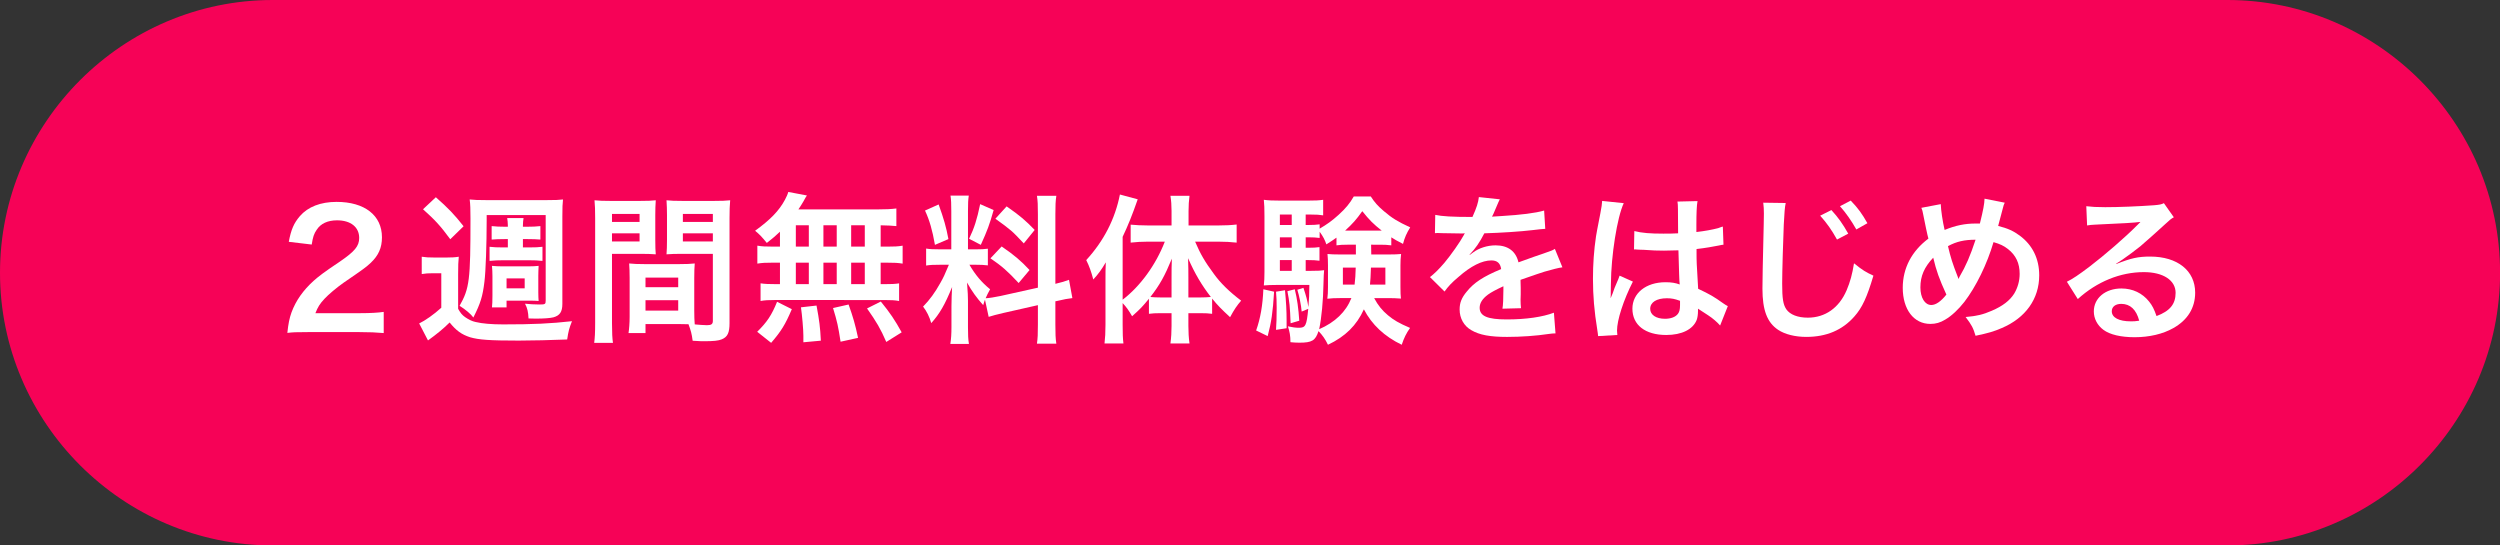 <?xml version="1.0" encoding="utf-8"?>
<!-- Generator: Adobe Illustrator 24.3.0, SVG Export Plug-In . SVG Version: 6.00 Build 0)  -->
<svg version="1.1" id="レイヤー_1" xmlns="http://www.w3.org/2000/svg" xmlns:xlink="http://www.w3.org/1999/xlink" x="0px"
	 y="0px" viewBox="0 0 311.81 68.03" style="enable-background:new 0 0 311.81 68.03;" xml:space="preserve">
<rect x="0" y="0" width="311.81" height="68.03" fill="#333333" stroke="none"/>
<style type="text/css">
	.st0{fill:#F60257;}
	.st1{fill:#FFFFFF;}
</style>
<g>
	<path class="st0" d="M277.8,68.03H34.02C15.31,68.03,0,52.72,0,34.02l0,0C0,15.31,15.31,0,34.02,0H277.8
		c18.71,0,34.02,15.31,34.02,34.02l0,0C311.81,52.72,296.5,68.03,277.8,68.03z"/>
	<g>
		<path class="st1" d="M38.42,41.42c-1.56,0-1.88,0.02-2.58,0.1c0.12-1.14,0.26-1.84,0.52-2.56c0.54-1.46,1.44-2.74,2.74-3.92
			c0.7-0.62,1.3-1.08,3.3-2.42c1.84-1.26,2.4-1.92,2.4-2.94c0-1.36-1.06-2.2-2.76-2.2c-1.16,0-2.04,0.4-2.54,1.18
			c-0.34,0.48-0.48,0.92-0.62,1.84l-2.86-0.34c0.28-1.52,0.64-2.34,1.38-3.2c1-1.16,2.58-1.78,4.58-1.78c3.5,0,5.66,1.68,5.66,4.42
			c0,1.32-0.44,2.28-1.42,3.2c-0.56,0.52-0.76,0.68-3.36,2.46c-0.88,0.62-1.88,1.46-2.38,2c-0.6,0.64-0.84,1.04-1.14,1.8h5.6
			c1.26,0,2.26-0.06,2.92-0.16v2.64c-0.94-0.08-1.74-0.12-3.02-0.12C44.84,41.42,38.42,41.42,38.42,41.42z"/>
		<path class="st1" d="M52.6,32.02c0.52,0.08,0.84,0.1,1.6,0.1h1.5c0.6,0,1.06-0.02,1.52-0.1c-0.06,0.62-0.08,1.1-0.08,2.18v4.32
			c0.3,0.52,0.48,0.76,0.88,1.04c0.44,0.3,0.88,0.52,1.3,0.6c0.82,0.2,2,0.3,3.44,0.3c3.7,0,5.9-0.1,8.58-0.4
			c-0.36,0.92-0.44,1.22-0.6,2.28c-1.96,0.08-4.4,0.14-6.04,0.14c-3.64,0-4.98-0.1-6.08-0.42c-1.04-0.34-1.72-0.82-2.54-1.84
			c-0.78,0.78-1.62,1.46-2.7,2.24l-1.1-2.12c0.72-0.34,1.84-1.12,2.76-1.96v-4.3h-1.08c-0.56,0-0.86,0.02-1.36,0.1
			C52.6,34.18,52.6,32.02,52.6,32.02z M54.36,24.6c1.52,1.34,2.3,2.14,3.46,3.62l-1.66,1.62c-1.22-1.66-1.88-2.38-3.4-3.74
			L54.36,24.6z M60.7,26.82c0,0.28,0,0.46,0,0.62c0,3.04-0.12,6.46-0.28,7.7c-0.22,1.82-0.48,2.68-1.38,4.46
			c-0.3-0.42-0.96-0.98-1.72-1.46c1.24-2.18,1.36-3.22,1.36-10.88c0-1.12-0.02-1.8-0.1-2.38c0.6,0.06,0.98,0.08,2.12,0.08h7.44
			c1.2,0,1.52-0.02,2.08-0.08c-0.06,0.54-0.08,0.94-0.08,2.12v10.9c0,1-0.32,1.46-1.12,1.68c-0.42,0.1-1.12,0.16-2.2,0.16
			c-0.28,0-0.46,0-0.9-0.02c-0.04-0.82-0.14-1.28-0.44-1.84c0.6,0.06,1.2,0.1,1.8,0.1c0.72,0,0.78-0.04,0.78-0.5V26.82H60.7z
			 M63.34,29.82H63c-0.68,0-1.22,0.02-1.68,0.06V28.2c0.5,0.06,1.04,0.08,1.68,0.08h0.34V28.1c0-0.3-0.04-0.66-0.08-0.9h2.04
			c-0.04,0.16-0.08,0.64-0.08,0.92v0.16h0.52c0.64,0,1.18-0.02,1.66-0.08v1.68c-0.46-0.04-0.98-0.06-1.66-0.06h-0.52v1.04h0.76
			c0.76,0,1.2-0.02,1.68-0.08v1.76c-0.56-0.06-1.02-0.08-1.68-0.08h-3.22c-0.62,0-1.12,0.02-1.7,0.08v-1.76
			c0.48,0.06,0.94,0.08,1.7,0.08h0.58C63.34,30.86,63.34,29.82,63.34,29.82z M61.36,38.34c0.04-0.38,0.06-0.76,0.06-1.48v-2.4
			c0-0.48-0.02-0.86-0.06-1.3c0.46,0.04,0.8,0.06,1.24,0.06h3.34c0.48,0,0.84-0.02,1.24-0.06c-0.02,0.5-0.04,0.78-0.04,1.26v2.06
			c0,0.5,0.02,0.76,0.04,1.06c-0.26-0.02-0.58-0.04-0.92-0.04h-3.08v0.84H61.36z M63.18,35.96h2.26v-1.24h-2.26
			C63.18,34.72,63.18,35.96,63.18,35.96z"/>
		<path class="st1" d="M76.33,40.3c0,1.2,0.04,1.92,0.12,2.46h-2.34c0.08-0.6,0.12-1.24,0.12-2.48V27.22c0-1.04-0.02-1.6-0.08-2.24
			c0.56,0.06,1.08,0.08,2.06,0.08h3.54c1.04,0,1.5-0.02,2.04-0.08c-0.04,0.64-0.06,1.08-0.06,1.86v3.06c0,0.92,0.02,1.38,0.06,1.82
			c-0.52-0.04-1.14-0.06-1.84-0.06h-3.62C76.33,31.66,76.33,40.3,76.33,40.3z M76.33,27.68h3.44v-1h-3.44V27.68z M76.33,30.12h3.44
			V29.1h-3.44V30.12z M86.59,38.72c0,0.76,0.02,1.22,0.06,1.74c0.44,0.04,1.16,0.1,1.52,0.1c0.56,0,0.74-0.14,0.74-0.54v-8.36h-3.94
			c-0.7,0-1.34,0.02-1.84,0.06c0.04-0.58,0.06-0.96,0.06-1.82v-3.06c0-0.68-0.02-1.24-0.06-1.86c0.54,0.06,1.02,0.08,2.04,0.08h3.84
			c1,0,1.5-0.02,2.06-0.08c-0.06,0.72-0.08,1.22-0.08,2.22v13.1c0,1.2-0.24,1.72-0.96,2.02c-0.42,0.18-1.02,0.24-2.26,0.24
			c-0.28,0-0.36,0-1.38-0.06c-0.12-0.9-0.22-1.26-0.52-2.06c-0.58-0.02-0.96-0.02-1.12-0.02h-4.24v1.12h-2.12
			c0.08-0.48,0.14-1.28,0.14-2v-4.88c0-0.7-0.02-1.26-0.06-1.8c0.58,0.06,1.04,0.08,1.86,0.08h4.46c0.84,0,1.28-0.02,1.86-0.08
			c-0.04,0.52-0.06,1.02-0.06,1.8C86.59,34.66,86.59,38.72,86.59,38.72z M80.51,35.82h4.08v-1.2h-4.08V35.82z M80.51,38.74h4.08
			v-1.3h-4.08V38.74z M85.17,27.68h3.74v-1h-3.74V27.68z M85.17,30.12h3.74V29.1h-3.74V30.12z"/>
		<path class="st1" d="M97.28,28.9c-0.56,0.54-0.86,0.78-1.64,1.4c-0.62-0.76-0.88-1.04-1.46-1.52c1.88-1.36,2.98-2.48,3.72-3.86
			c0.18-0.34,0.34-0.68,0.42-0.98l2.32,0.44c-0.16,0.24-0.16,0.24-0.42,0.72c-0.2,0.34-0.36,0.6-0.64,1.02h9.7
			c1.22,0,1.9-0.04,2.52-0.12v2.2c-0.66-0.06-0.94-0.08-1.96-0.1v2.66h0.78c0.94,0,1.38-0.02,1.96-0.12v2.24
			c-0.58-0.1-1.04-0.12-1.96-0.12h-0.78v2.68h0.4c0.94,0,1.38-0.02,1.9-0.1v2.2c-0.52-0.1-1-0.12-1.86-0.12H96.64
			c-0.78,0-1.22,0.02-1.78,0.12v-2.2c0.54,0.08,1.06,0.1,1.96,0.1h0.46v-2.68h-0.86c-0.9,0-1.36,0.02-1.96,0.12v-2.24
			c0.58,0.1,1.02,0.12,1.96,0.12h0.86V28.9z M94.44,41.38c1.22-1.2,1.8-2.06,2.48-3.74l1.84,0.92c-0.82,1.94-1.34,2.76-2.58,4.2
			L94.44,41.38z M99.26,30.76h1.62V28.1h-1.62V30.76z M99.26,35.44h1.62v-2.68h-1.62V35.44z M100.2,42.69c0-0.32,0-0.6,0-0.82
			c0-0.76-0.16-2.56-0.3-3.54l1.94-0.22c0.34,1.82,0.46,2.7,0.54,4.38L100.2,42.69z M104.36,30.76V28.1h-1.66v2.66H104.36z
			 M104.36,35.44v-2.68h-1.66v2.68H104.36z M104.84,42.62c-0.3-1.94-0.42-2.5-0.94-4.2l1.94-0.44c0.56,1.58,0.82,2.46,1.18,4.16
			L104.84,42.62z M107.86,30.76V28.1h-1.7v2.66H107.86z M107.86,35.44v-2.68h-1.7v2.68H107.86z M110.54,42.65
			c-0.72-1.66-1.22-2.5-2.4-4.18l1.72-0.86c1.16,1.42,1.76,2.32,2.6,3.84L110.54,42.65z"/>
		<path class="st1" d="M122.85,37.38c-0.1,0.26-0.12,0.36-0.22,0.68c-0.84-0.94-1.4-1.72-2.02-2.82c0.1,1.36,0.12,1.64,0.12,2.28
			v3.3c0,0.96,0.02,1.48,0.12,2.08h-2.32c0.1-0.64,0.14-1.24,0.14-2.12V38.2c0-0.8,0.04-1.74,0.08-2.4c-0.9,2.2-1.54,3.32-2.6,4.5
			c-0.22-0.78-0.58-1.5-1.02-2.06c0.84-0.86,1.48-1.74,2.16-2.96c0.42-0.74,0.5-0.94,1.06-2.26h-1.04c-0.88,0-1.32,0.02-1.8,0.1V31
			c0.46,0.08,0.88,0.1,1.8,0.1h1.34v-4.74c0-0.9-0.02-1.48-0.1-1.96h2.28c-0.08,0.52-0.1,0.98-0.1,1.94v4.76h0.94
			c0.76,0,1.1-0.02,1.54-0.08v2.08c-0.48-0.06-0.88-0.08-1.58-0.08h-0.72c0.74,1.26,1.48,2.16,2.58,3.06
			c-0.28,0.5-0.36,0.68-0.56,1.12c0.46-0.02,1.16-0.14,1.84-0.28l4.68-1.04v-9.14c0-1.16-0.02-1.7-0.12-2.32h2.42
			c-0.1,0.66-0.12,1.2-0.12,2.3v8.68c0.82-0.2,1.18-0.3,1.7-0.5l0.42,2.28c-0.54,0.06-1.1,0.16-1.92,0.36l-0.2,0.04v2.92
			c0,1.12,0.02,1.72,0.12,2.36h-2.42c0.1-0.68,0.12-1.16,0.12-2.38v-2.42l-4.24,0.96c-0.88,0.2-1.46,0.36-1.9,0.5L122.85,37.38z
			 M117.07,25.5c0.64,1.78,0.94,2.8,1.22,4.32l-1.68,0.72c-0.32-1.84-0.68-3.08-1.24-4.28L117.07,25.5z M123.93,26.2
			c-0.52,1.84-0.78,2.54-1.6,4.34l-1.46-0.76c0.64-1.34,0.98-2.38,1.38-4.32L123.93,26.2z M124.93,30.74
			c1.58,1.08,2.44,1.82,3.48,2.94l-1.36,1.62c-1.4-1.5-2.08-2.1-3.52-3.08L124.93,30.74z M125.55,25.74c1.72,1.2,2.36,1.76,3.5,2.94
			l-1.36,1.68c-1.48-1.58-1.58-1.66-3.54-3.08L125.55,25.74z"/>
		<path class="st1" d="M140.02,40.52c0,1.04,0.02,1.7,0.1,2.32h-2.36c0.08-0.76,0.12-1.32,0.12-2.34v-5.52c0-1.06,0-1.38,0.04-2.26
			c-0.54,0.92-0.92,1.44-1.56,2.14c-0.26-0.98-0.5-1.66-0.88-2.42c2.2-2.4,3.6-5.14,4.2-8.18l2.22,0.6
			c-0.72,2.06-1.2,3.24-1.88,4.68v7.84c2.18-1.66,4.14-4.34,5.26-7.24h-2.14c-0.68,0-1.46,0.04-2.12,0.12v-2.24
			c0.62,0.06,1.4,0.1,2.18,0.1h2.92V26.3c0-0.66-0.04-1.28-0.14-1.88h2.38c-0.08,0.62-0.12,1.2-0.12,1.9v1.8h3.7
			c0.88,0,1.66-0.04,2.3-0.12v2.26c-0.68-0.08-1.48-0.12-2.24-0.12h-2.94c0.66,1.54,1.2,2.48,2.34,4.02c0.82,1.14,1.9,2.2,3.4,3.34
			c-0.54,0.62-0.86,1.1-1.38,2.06c-1.06-0.98-1.54-1.46-2.24-2.32v1.9c-0.42-0.06-0.84-0.08-1.46-0.08h-1.5v1.6
			c0,0.78,0.04,1.46,0.14,2.18h-2.38c0.1-0.74,0.14-1.44,0.14-2.18v-1.6h-1.4c-0.56,0-1,0.02-1.42,0.08v-1.88
			c-0.78,0.96-1.1,1.3-2.1,2.18c-0.44-0.76-0.68-1.1-1.18-1.64L140.02,40.52L140.02,40.52z M146.12,34.66c0-1.04,0-1.46,0.04-2.4
			c-0.9,2.18-1.5,3.26-2.68,4.78c0.4,0.04,0.74,0.06,1.32,0.06h1.32L146.12,34.66L146.12,34.66z M149.68,37.1
			c0.58,0,0.88-0.02,1.34-0.06c-1.14-1.48-1.98-2.88-2.84-4.84c0.04,1.12,0.04,1.6,0.04,2.4v2.5H149.68z"/>
		<path class="st1" d="M158.91,36.38c-0.16,2.6-0.34,3.8-0.8,5.54l-1.44-0.7c0.54-1.52,0.82-3.16,0.9-5.14L158.91,36.38z
			 M171.01,30.52c0.02,0.74,0.02,0.84,0.02,1.22h2.1c0.82,0,1.18-0.02,1.62-0.06c-0.06,0.44-0.08,0.94-0.08,1.42v2.7
			c0,0.76,0.02,1.04,0.06,1.44c-0.58-0.04-0.98-0.06-1.54-0.06h-1.8c0.48,0.9,1,1.54,1.72,2.14s1.36,0.98,2.76,1.58
			c-0.48,0.68-0.76,1.26-1.04,2.1c-2.16-1.04-3.72-2.5-4.72-4.42c-0.9,2-2.32,3.4-4.48,4.42c-0.34-0.7-0.7-1.22-1.18-1.7
			c-0.38,1.18-0.82,1.44-2.38,1.44c-0.44,0-0.66-0.02-1.12-0.06c0-0.8-0.1-1.34-0.32-1.98c0.58,0.12,0.94,0.18,1.36,0.18
			c0.84,0,0.98-0.24,1.18-2.36l-0.82,0.34c-0.06-0.8-0.32-2.02-0.54-2.72l0.76-0.24c0.36,1.08,0.46,1.46,0.62,2.4
			c0.08-1.06,0.12-1.6,0.12-2.76h-4.06c-0.62,0-1.18,0.02-1.62,0.06c0.06-0.48,0.08-1.02,0.08-1.7v-6.92c0-1-0.02-1.48-0.08-2.06
			c0.58,0.08,1.1,0.1,2.02,0.1h3.5c0.94,0,1.32-0.02,1.88-0.1v1.94c-0.48-0.08-0.82-0.1-1.52-0.1h-0.66v1.3h0.4
			c0.54,0,0.9-0.02,1.34-0.08v0.54c0.92-0.54,1.52-0.96,2.36-1.72c0.86-0.78,1.42-1.44,1.9-2.3h2.12c0.46,0.72,0.88,1.2,1.64,1.84
			c1,0.86,1.72,1.3,3.28,2.02c-0.44,0.7-0.7,1.28-0.9,2.06c-0.74-0.38-1-0.52-1.46-0.82v1c-0.48-0.06-0.84-0.08-1.4-0.08
			C172.13,30.52,171.01,30.52,171.01,30.52z M160.27,36.2c0.14,1.5,0.2,2.54,0.2,3.76c0,0.22,0,0.54,0,0.98l-1.32,0.2
			c0.06-1.02,0.08-1.4,0.08-2.76c0-0.96-0.02-1.2-0.08-2L160.27,36.2z M161.11,26.76h-1.48v1.3h1.48V26.76z M161.11,29.6h-1.48v1.3
			h1.48V29.6z M159.63,32.44v1.34h1.48v-1.34H159.63z M161.49,36.08c0.3,1.2,0.46,2.4,0.56,3.92l-1.08,0.32
			c-0.08-2.1-0.14-2.7-0.4-4L161.49,36.08z M168.05,30.52c-0.54,0-0.96,0.02-1.36,0.08v-0.96c-0.4,0.28-0.62,0.44-1.26,0.84
			c-0.2-0.58-0.38-0.94-0.84-1.58v0.78c-0.44-0.06-0.8-0.08-1.34-0.08h-0.4v1.3h0.38c0.64,0,0.9-0.02,1.34-0.08v1.7
			c-0.44-0.06-0.84-0.08-1.34-0.08h-0.38v1.34h0.7c0.84,0,1.2-0.02,1.6-0.08c-0.04,0.36-0.06,0.8-0.08,1.66
			c-0.04,2.14-0.24,4.32-0.54,5.7c1.98-0.86,3.34-2.16,4.02-3.88h-1.42c-0.64,0-1.06,0.02-1.58,0.08c0.06-0.46,0.08-0.82,0.08-1.46
			v-2.7c0-0.66-0.02-0.9-0.06-1.42c0.4,0.04,0.78,0.06,1.58,0.06h1.96v-1.22C169.11,30.52,168.05,30.52,168.05,30.52z M167.49,33.38
			v2.12h1.46c0.08-0.7,0.12-1.22,0.14-2.12H167.49z M172.33,28.76c-1.04-0.82-1.54-1.32-2.42-2.42c-0.76,1.06-1.16,1.52-2.14,2.42
			h0.3H172.33z M170.99,33.38c-0.04,1.18-0.06,1.52-0.12,2.12h1.92v-2.12H170.99z"/>
		<path class="st1" d="M179.01,26.8c0.82,0.18,2.1,0.26,4.64,0.26c0.54-1.2,0.72-1.8,0.8-2.48l2.62,0.28c-0.12,0.2-0.12,0.2-0.8,1.8
			c-0.1,0.22-0.14,0.28-0.18,0.36c0.16-0.02,0.16-0.02,1.26-0.08c2.32-0.14,4.14-0.36,5.24-0.68l0.14,2.28
			c-0.56,0.04-0.56,0.04-1.58,0.16c-1.46,0.18-4,0.34-6.02,0.4c-0.58,1.14-1.14,1.94-1.84,2.66l0.02,0.04c0.14-0.1,0.14-0.1,0.4-0.3
			c0.74-0.56,1.8-0.9,2.82-0.9c1.56,0,2.54,0.74,2.86,2.12c1.54-0.56,2.56-0.92,3.06-1.08c1.08-0.38,1.16-0.4,1.48-0.6l0.94,2.3
			c-0.56,0.08-1.16,0.24-2.22,0.54c-0.28,0.08-1.28,0.42-3,1.02v0.22c0.02,0.52,0.02,0.52,0.02,0.8c0,0.2,0,0.54,0,0.8
			c-0.02,0.34-0.02,0.52-0.02,0.66c0,0.44,0.02,0.72,0.06,1.06l-2.32,0.06c0.08-0.36,0.12-1.38,0.12-2.32c0-0.28,0-0.28,0-0.48
			c-0.98,0.46-1.5,0.74-1.92,1.04c-0.7,0.52-1.04,1.06-1.04,1.64c0,1.04,0.96,1.46,3.38,1.46c2.4,0,4.46-0.3,5.88-0.84l0.2,2.58
			c-0.34,0-0.44,0.02-0.92,0.08c-1.44,0.22-3.36,0.36-5.12,0.36c-2.12,0-3.44-0.24-4.46-0.84c-0.92-0.52-1.46-1.48-1.46-2.58
			c0-0.82,0.24-1.46,0.88-2.22c0.9-1.12,2.04-1.88,4.3-2.82c-0.1-0.74-0.5-1.08-1.22-1.08c-1.16,0-2.56,0.7-4.1,2.06
			c-0.84,0.7-1.3,1.2-1.74,1.82l-1.82-1.8c0.52-0.4,1.1-0.96,1.8-1.78c0.78-0.92,2-2.66,2.4-3.42c0.08-0.16,0.08-0.16,0.16-0.26
			c-0.08,0-0.34,0.02-0.34,0.02c-0.32,0-2.08-0.04-2.52-0.04c-0.38-0.02-0.38-0.02-0.56-0.02c-0.06,0-0.18,0-0.32,0.02L179.01,26.8z
			"/>
		<path class="st1" d="M199.32,41.92c-0.02-0.2-0.02-0.32-0.1-0.78c-0.38-2.34-0.54-4.26-0.54-6.36c0-1.8,0.12-3.56,0.38-5.3
			c0.1-0.6,0.1-0.6,0.54-2.86c0.14-0.7,0.22-1.28,0.22-1.48c0-0.02,0-0.04,0-0.08l2.7,0.28c-0.82,1.74-1.58,6.56-1.6,10.04
			c-0.02,0.72-0.02,0.72-0.02,1.04c0,0.14,0,0.14,0,0.32c0,0.16,0,0.2-0.02,0.42h0.02c0.1-0.22,0.1-0.22,0.24-0.58
			c0.04-0.14,0.14-0.36,0.24-0.68c0.18-0.42,0.18-0.42,0.38-0.9c0.04-0.06,0.06-0.12,0.24-0.62l1.66,0.74
			c-1.18,2.32-1.98,4.8-1.98,6.12c0,0.14,0,0.16,0.04,0.54L199.32,41.92z M203.84,28.82c0.94,0.24,1.98,0.32,3.62,0.32
			c0.7,0,1.14,0,1.84-0.04c0-1.18-0.02-2.18-0.02-3c0-0.44-0.02-0.74-0.06-0.96l2.5-0.06c-0.1,0.56-0.14,1.52-0.14,2.94
			c0,0.22,0,0.52,0,0.92c1.04-0.12,1.92-0.28,2.7-0.48c0.12-0.04,0.12-0.04,0.44-0.16l0.16-0.04l0.08,2.26
			c-0.2,0.02-0.22,0.02-0.58,0.1c-0.68,0.14-1.72,0.32-2.78,0.44c0,0.18,0,0.18,0,0.44c0,1.12,0,1.16,0.2,4.52
			c1.44,0.68,1.94,0.96,3.14,1.82c0.26,0.18,0.36,0.24,0.56,0.34l-0.96,2.42c-0.34-0.4-0.94-0.92-1.5-1.28
			c-0.68-0.44-1.14-0.74-1.26-0.82c0,0.12,0,0.16,0,0.28c0,0.44-0.06,0.84-0.16,1.12c-0.46,1.18-1.86,1.88-3.8,1.88
			c-2.62,0-4.22-1.24-4.22-3.28c0-1.94,1.7-3.3,4.12-3.3c0.74,0,1.24,0.08,1.78,0.28c-0.06-0.5-0.08-1.48-0.16-4.26
			c-0.8,0.02-1.28,0.04-1.8,0.04c-0.74,0-1.54-0.02-2.48-0.1c-0.28,0-0.5-0.02-0.6-0.02c-0.18-0.02-0.3-0.02-0.34-0.02
			c-0.1-0.02-0.16-0.02-0.2-0.02c-0.02,0-0.06,0-0.12,0.02L203.84,28.82z M207.9,37.2c-1.28,0-2.08,0.5-2.08,1.32
			c0,0.74,0.72,1.24,1.84,1.24c0.74,0,1.32-0.22,1.62-0.62c0.18-0.24,0.26-0.54,0.26-1.08c0-0.22,0-0.54,0-0.54
			C208.88,37.28,208.5,37.2,207.9,37.2z"/>
		<path class="st1" d="M222.72,25.32c-0.12,0.58-0.16,1.16-0.24,2.7c-0.08,1.86-0.2,5.92-0.2,7.34c0,1.9,0.12,2.62,0.52,3.22
			c0.46,0.66,1.42,1.04,2.68,1.04c2.16,0,3.9-1.22,4.84-3.42c0.44-1.04,0.7-1.98,0.92-3.36c1.06,0.86,1.5,1.12,2.42,1.54
			c-0.8,2.7-1.4,4-2.38,5.1c-1.5,1.7-3.48,2.54-6,2.54c-1.38,0-2.66-0.32-3.5-0.88c-1.38-0.92-1.96-2.46-1.96-5.14
			c0-1.04,0.04-3.06,0.16-8.06c0.02-0.6,0.02-1.02,0.02-1.3c0-0.56-0.02-0.84-0.08-1.36L222.72,25.32z M228.42,26.2
			c0.86,0.94,1.4,1.7,2.1,2.94l-1.4,0.74c-0.68-1.22-1.24-2.02-2.1-2.98L228.42,26.2z M231.53,28.62c-0.62-1.1-1.28-2.04-2.04-2.9
			l1.34-0.7c0.9,0.92,1.44,1.68,2.08,2.82L231.53,28.62z"/>
		<path class="st1" d="M242.06,25.46c0.02,0.76,0.24,2.2,0.48,3.22c1.36-0.56,2.54-0.8,3.86-0.8c0.12,0,0.3,0,0.54,0
			c0.42-1.7,0.56-2.44,0.58-3.1l2.52,0.5c-0.12,0.24-0.16,0.38-0.2,0.56c-0.28,1.08-0.54,2.06-0.62,2.34c1.18,0.3,1.9,0.62,2.68,1.2
			c1.6,1.18,2.44,2.88,2.44,4.96c0,2.94-1.7,5.32-4.68,6.58c-0.96,0.42-1.72,0.64-3.26,0.96c-0.3-1-0.48-1.34-1.24-2.34
			c1.38-0.12,2.16-0.3,3.26-0.78c1.36-0.58,2.26-1.28,2.8-2.14c0.44-0.74,0.68-1.58,0.68-2.46c0-1.32-0.46-2.32-1.46-3.1
			c-0.54-0.42-0.98-0.62-1.8-0.86c-0.8,2.74-2.18,5.56-3.64,7.46c-0.72,0.92-1.58,1.74-2.38,2.2c-0.62,0.38-1.18,0.54-1.86,0.54
			c-2.06,0-3.44-1.8-3.44-4.5c0-2.46,1.12-4.58,3.2-6.14c-0.1-0.3-0.46-2.04-0.68-3.16c-0.04-0.26-0.08-0.38-0.2-0.68L242.06,25.46z
			 M239.52,35.84c0,1.3,0.56,2.2,1.36,2.2c0.56,0,1.2-0.44,1.88-1.3c-0.92-2.02-1.24-2.94-1.64-4.6
			C240,33.32,239.52,34.44,239.52,35.84z M244.28,34.78c0.06-0.14,0.06-0.16,0.12-0.26c0.8-1.36,1.34-2.62,2-4.62
			c-1.38,0-2.38,0.22-3.44,0.8c0.32,1.38,0.58,2.2,1.2,3.78c0.06,0.16,0.08,0.2,0.1,0.3H244.28z"/>
		<path class="st1" d="M263.97,32.92c1.82-0.72,2.7-0.92,4.2-0.92c3.42,0,5.62,1.76,5.62,4.5c0,1.9-0.94,3.42-2.72,4.42
			c-1.3,0.74-3,1.14-4.84,1.14c-1.68,0-3.08-0.32-3.88-0.92c-0.76-0.56-1.2-1.4-1.2-2.3c0-1.66,1.44-2.86,3.44-2.86
			c1.4,0,2.62,0.58,3.46,1.64c0.4,0.5,0.62,0.94,0.92,1.8c1.66-0.62,2.38-1.48,2.38-2.9c0-1.56-1.54-2.58-3.96-2.58
			c-2.92,0-5.84,1.18-8.24,3.36l-1.36-2.16c0.7-0.34,1.5-0.88,2.82-1.88c1.86-1.42,4.46-3.66,5.98-5.2
			c0.04-0.04,0.24-0.24,0.36-0.36l-0.02-0.02c-0.76,0.1-2.04,0.18-5.66,0.34c-0.44,0.02-0.58,0.04-0.96,0.1l-0.1-2.4
			c0.68,0.08,1.26,0.12,2.36,0.12c1.7,0,4.14-0.1,6.08-0.24c0.7-0.06,0.92-0.1,1.24-0.26l1.24,1.76c-0.34,0.18-0.48,0.3-1.04,0.82
			c-1,0.92-2.46,2.22-3.14,2.8c-0.36,0.3-1.8,1.38-2.2,1.64c-0.5,0.34-0.5,0.34-0.82,0.52L263.97,32.92z M264.57,37.9
			c-0.72,0-1.18,0.36-1.18,0.92c0,0.8,0.9,1.26,2.38,1.26c0.38,0,0.48,0,1.04-0.08C266.45,38.62,265.69,37.9,264.57,37.9z"/>
	</g>
</g>
</svg>
